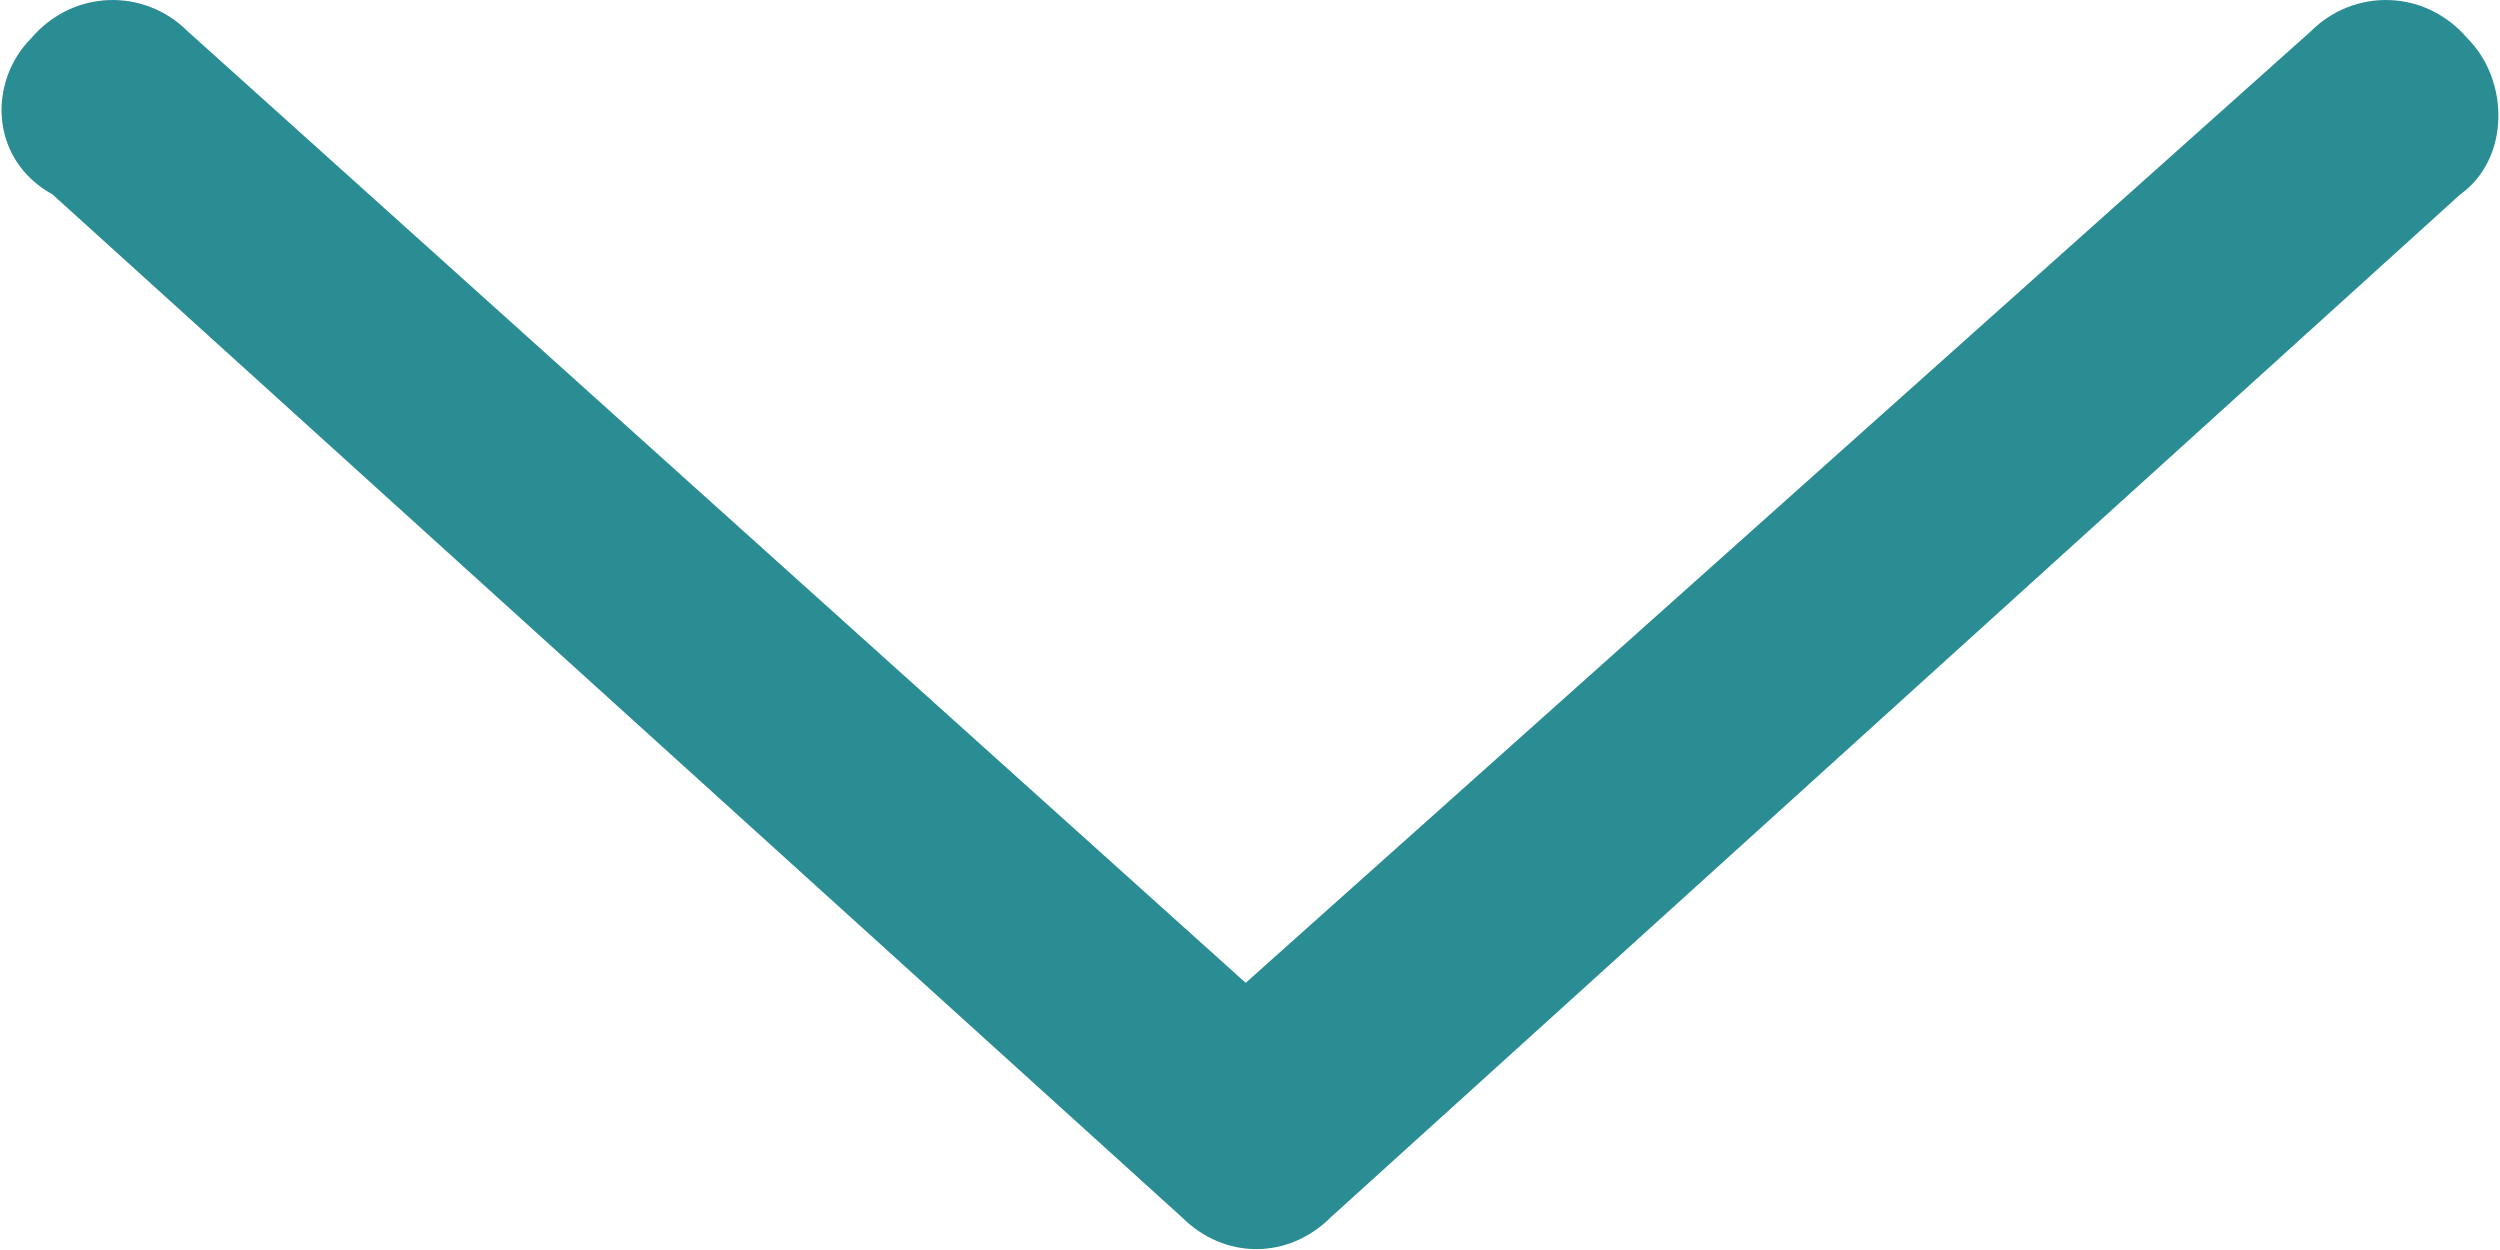 <svg width="22" height="11" viewBox="0 0 22 11" fill="none" xmlns="http://www.w3.org/2000/svg">
<path d="M0.275 0.336C0.65 -0.101 1.275 -0.101 1.65 0.274L10.962 8.649L20.337 0.274C20.712 -0.101 21.337 -0.101 21.712 0.336C22.087 0.711 22.087 1.399 21.65 1.711L11.712 10.711C11.337 11.086 10.775 11.086 10.4 10.711L0.462 1.711C-0.1 1.399 -0.1 0.711 0.275 0.336Z" fill="#2A8D94"/>
</svg>
